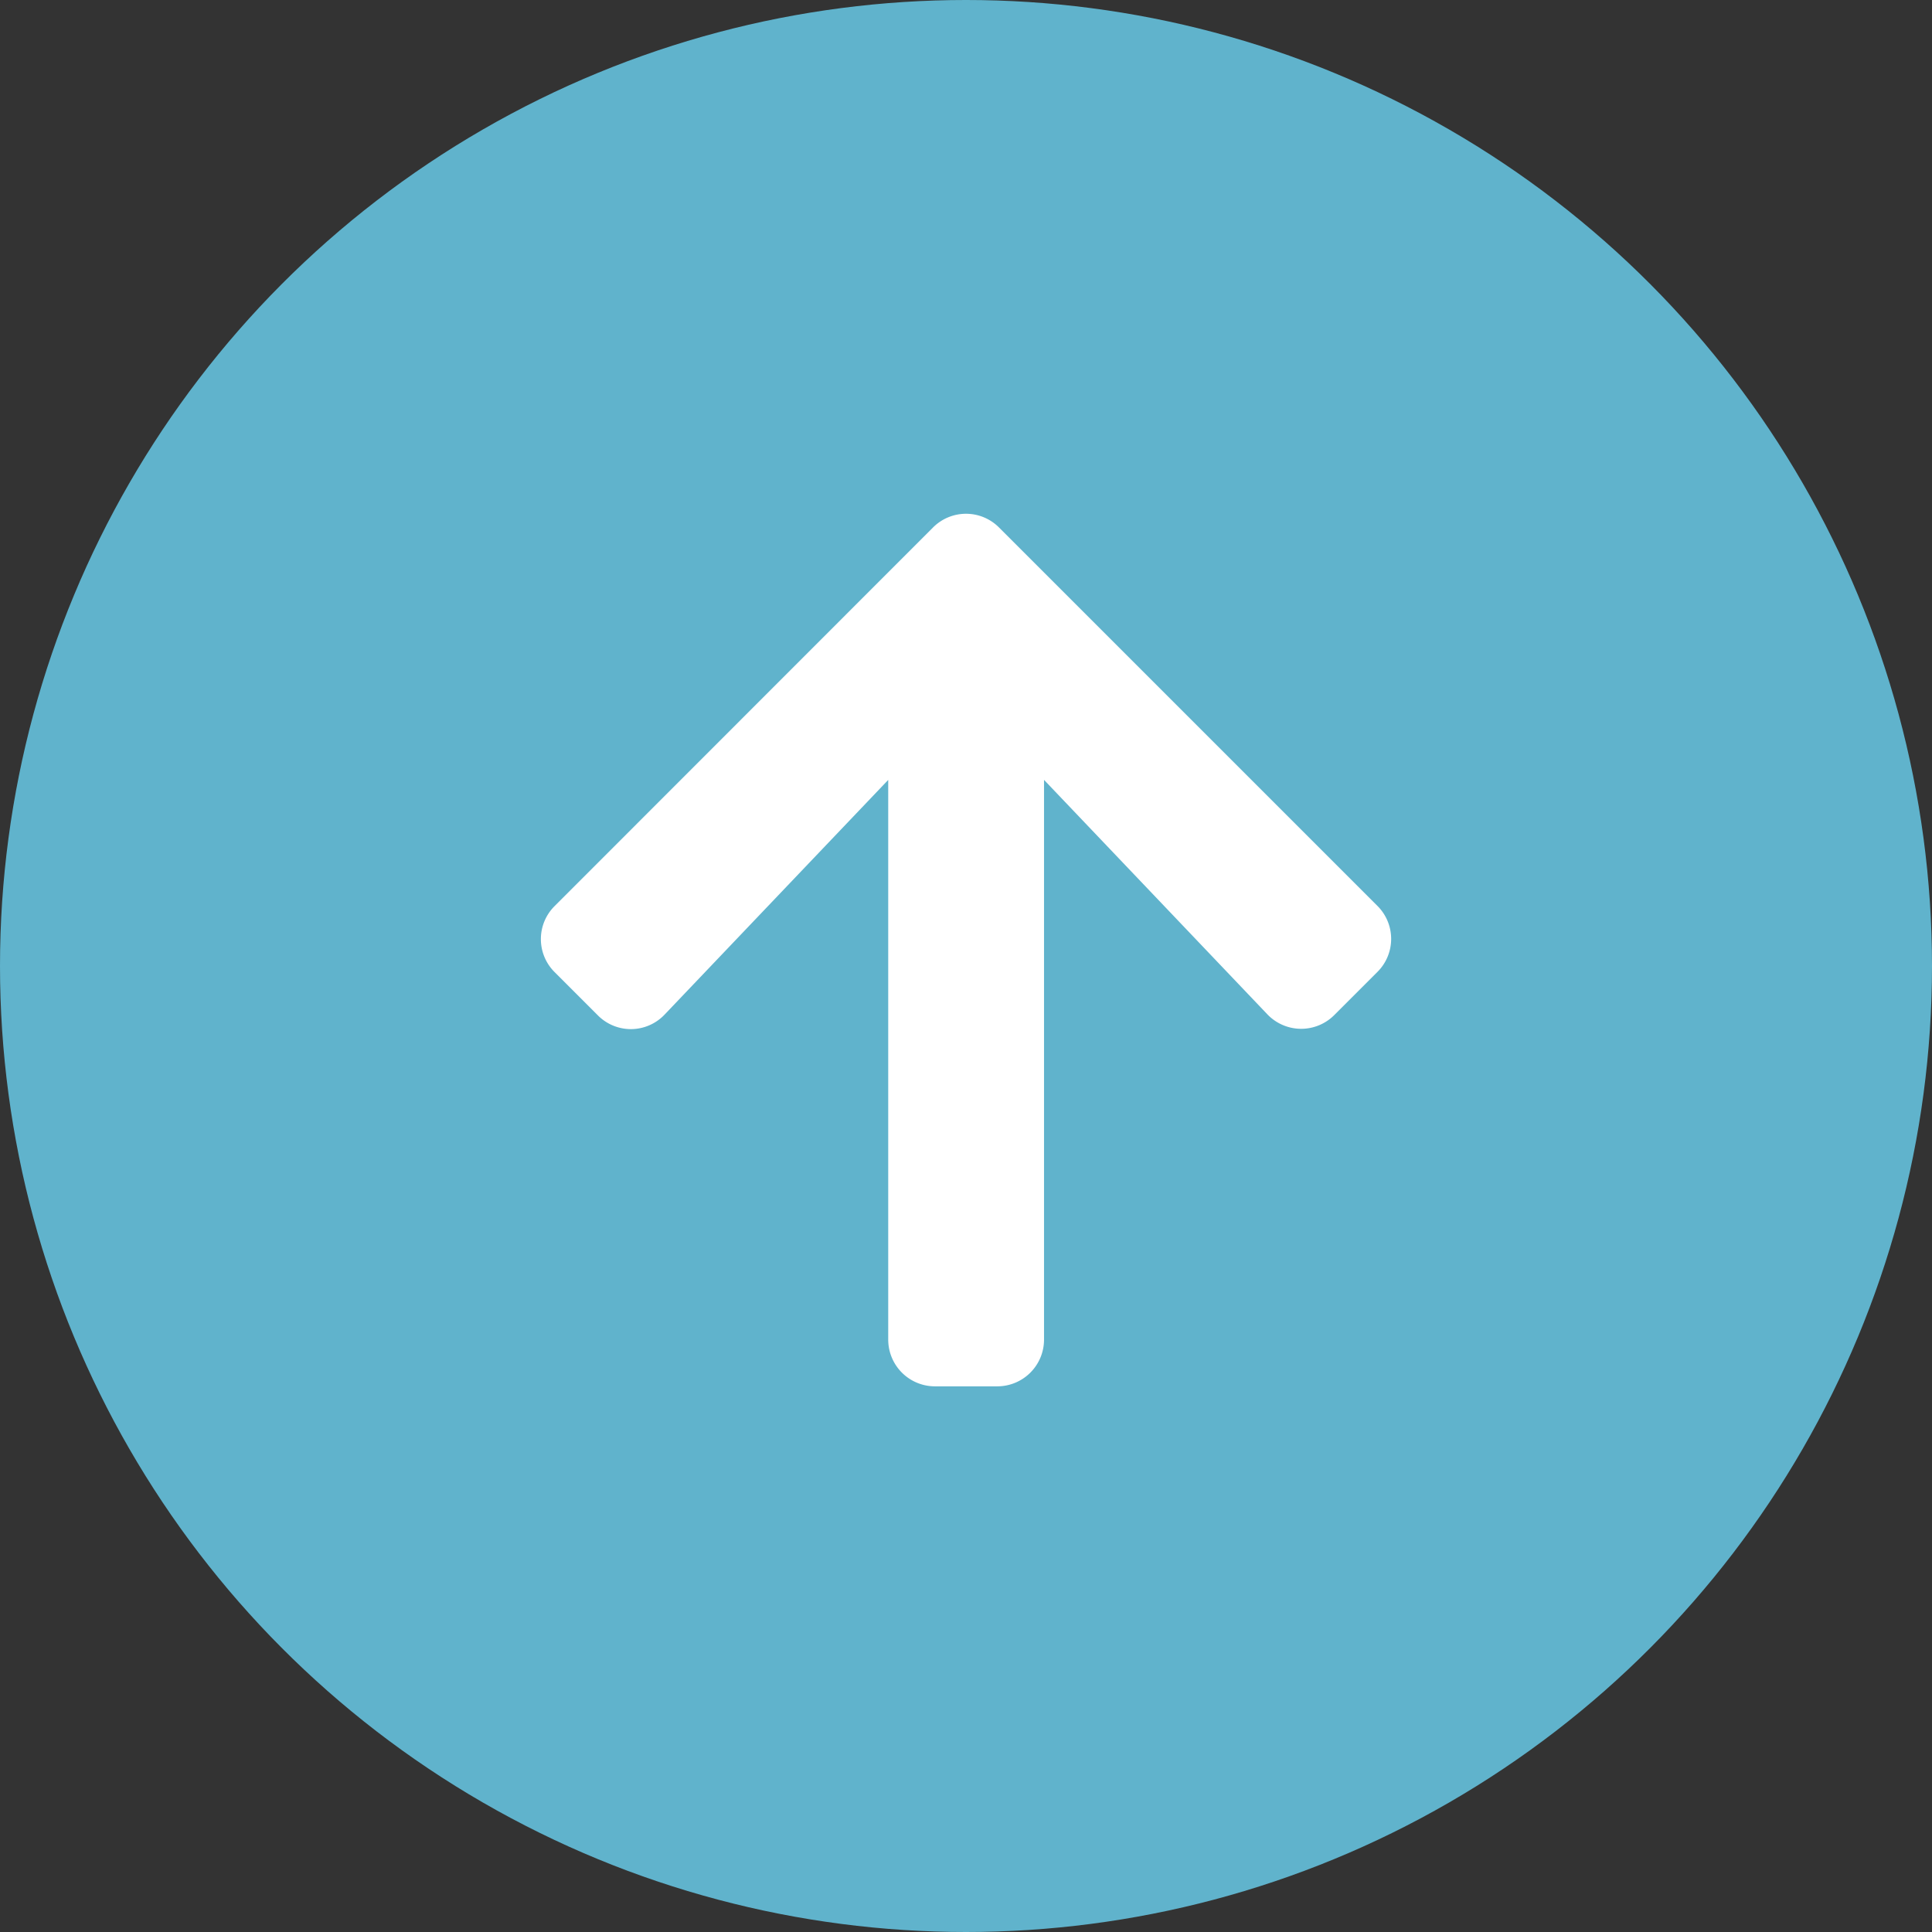 <svg id="deslizar" xmlns="http://www.w3.org/2000/svg" width="62" height="62" viewBox="0 0 62 62">
  <rect x="0" y="0" width="62" height="62" fill="#333333" stroke="none"/>
  <circle id="Elipse_31" data-name="Elipse 31" cx="31" cy="31" r="31" fill="#60b3cc"/>
  <path id="Icon_awesome-arrow-up" data-name="Icon awesome-arrow-up" d="M2.225,18.342.838,16.955a1.494,1.494,0,0,1,0-2.119L12.981,2.687a1.494,1.494,0,0,1,2.119,0L27.243,14.83a1.494,1.494,0,0,1,0,2.119l-1.387,1.387a1.5,1.5,0,0,1-2.144-.025l-7.168-7.525V28.748a1.5,1.5,0,0,1-1.5,1.5h-2a1.5,1.5,0,0,1-1.5-1.5V10.787L4.369,18.317a1.491,1.491,0,0,1-2.144.025Z" transform="translate(16.96 14.241)" fill="#fff"/>
</svg>
